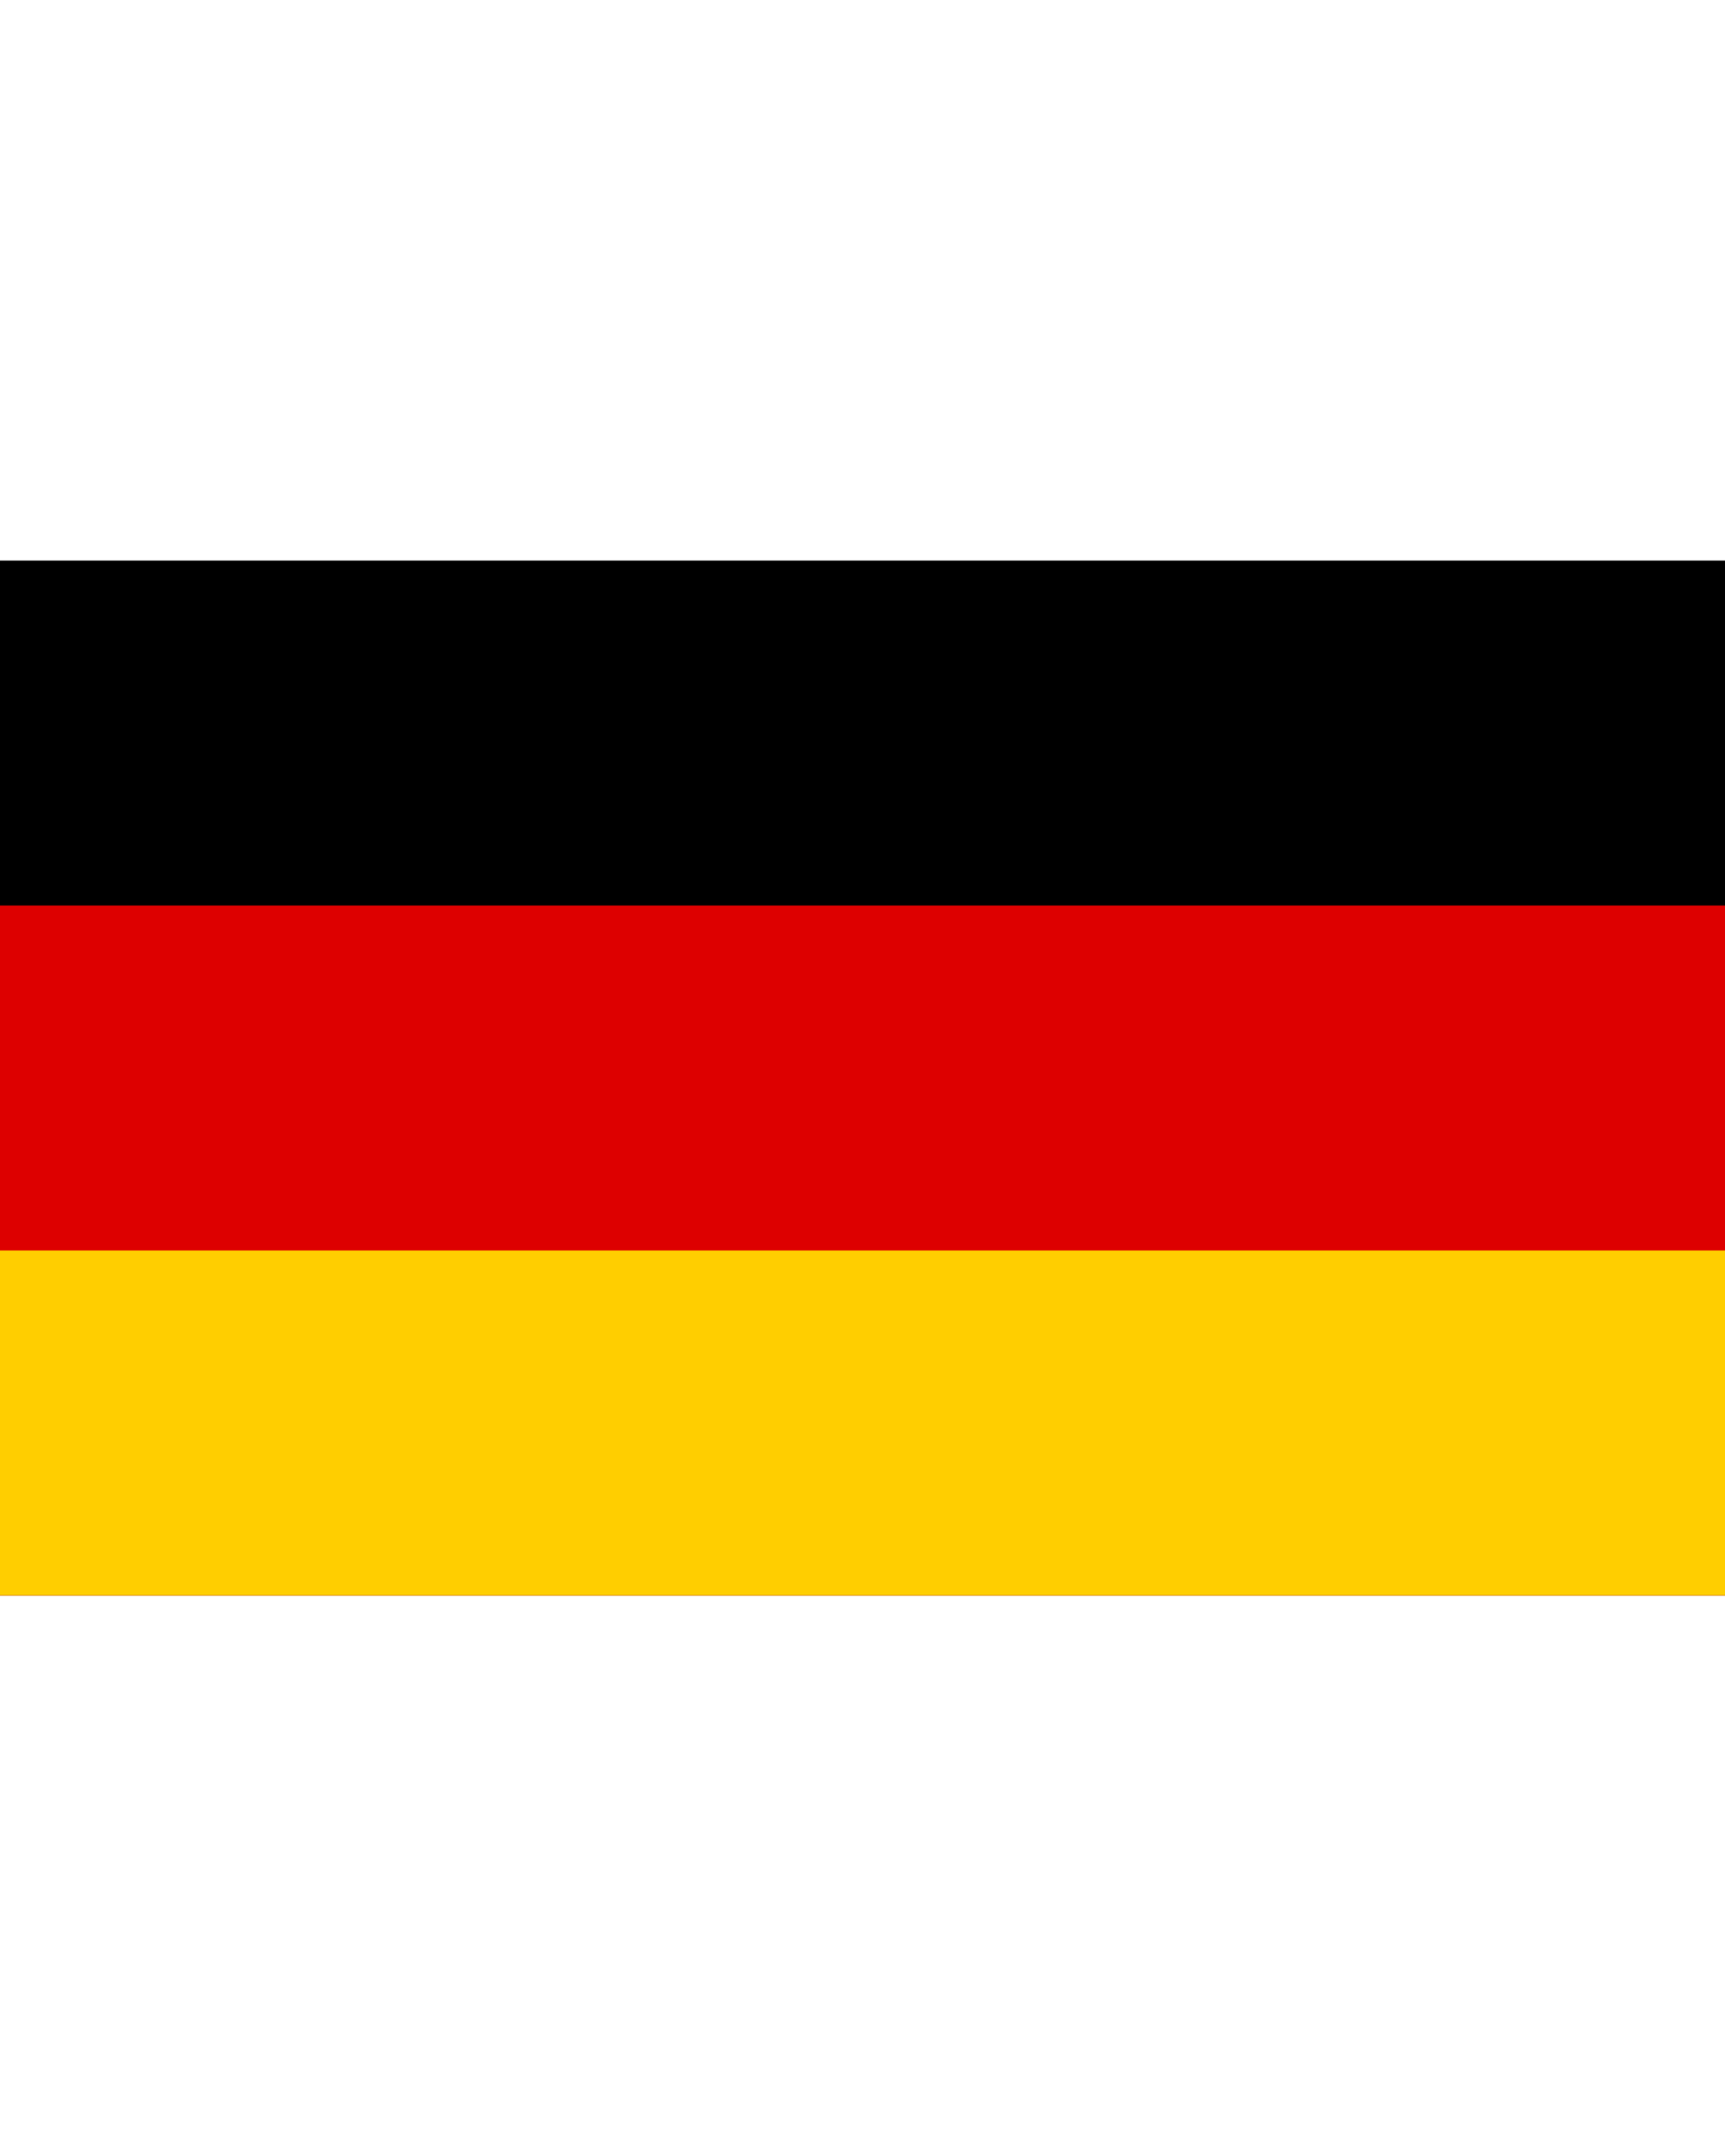 <svg xmlns="http://www.w3.org/2000/svg" viewBox="0 0 50 30" width="24" >
	<rect width="50" height="30" y="0" x="0" fill="#000"></rect>
	<rect width="50" height="20" y="10" x="0" fill="#D00"></rect>
	<rect width="50" height="10" y="20" x="0" fill="#FFCE00"></rect>
</svg>